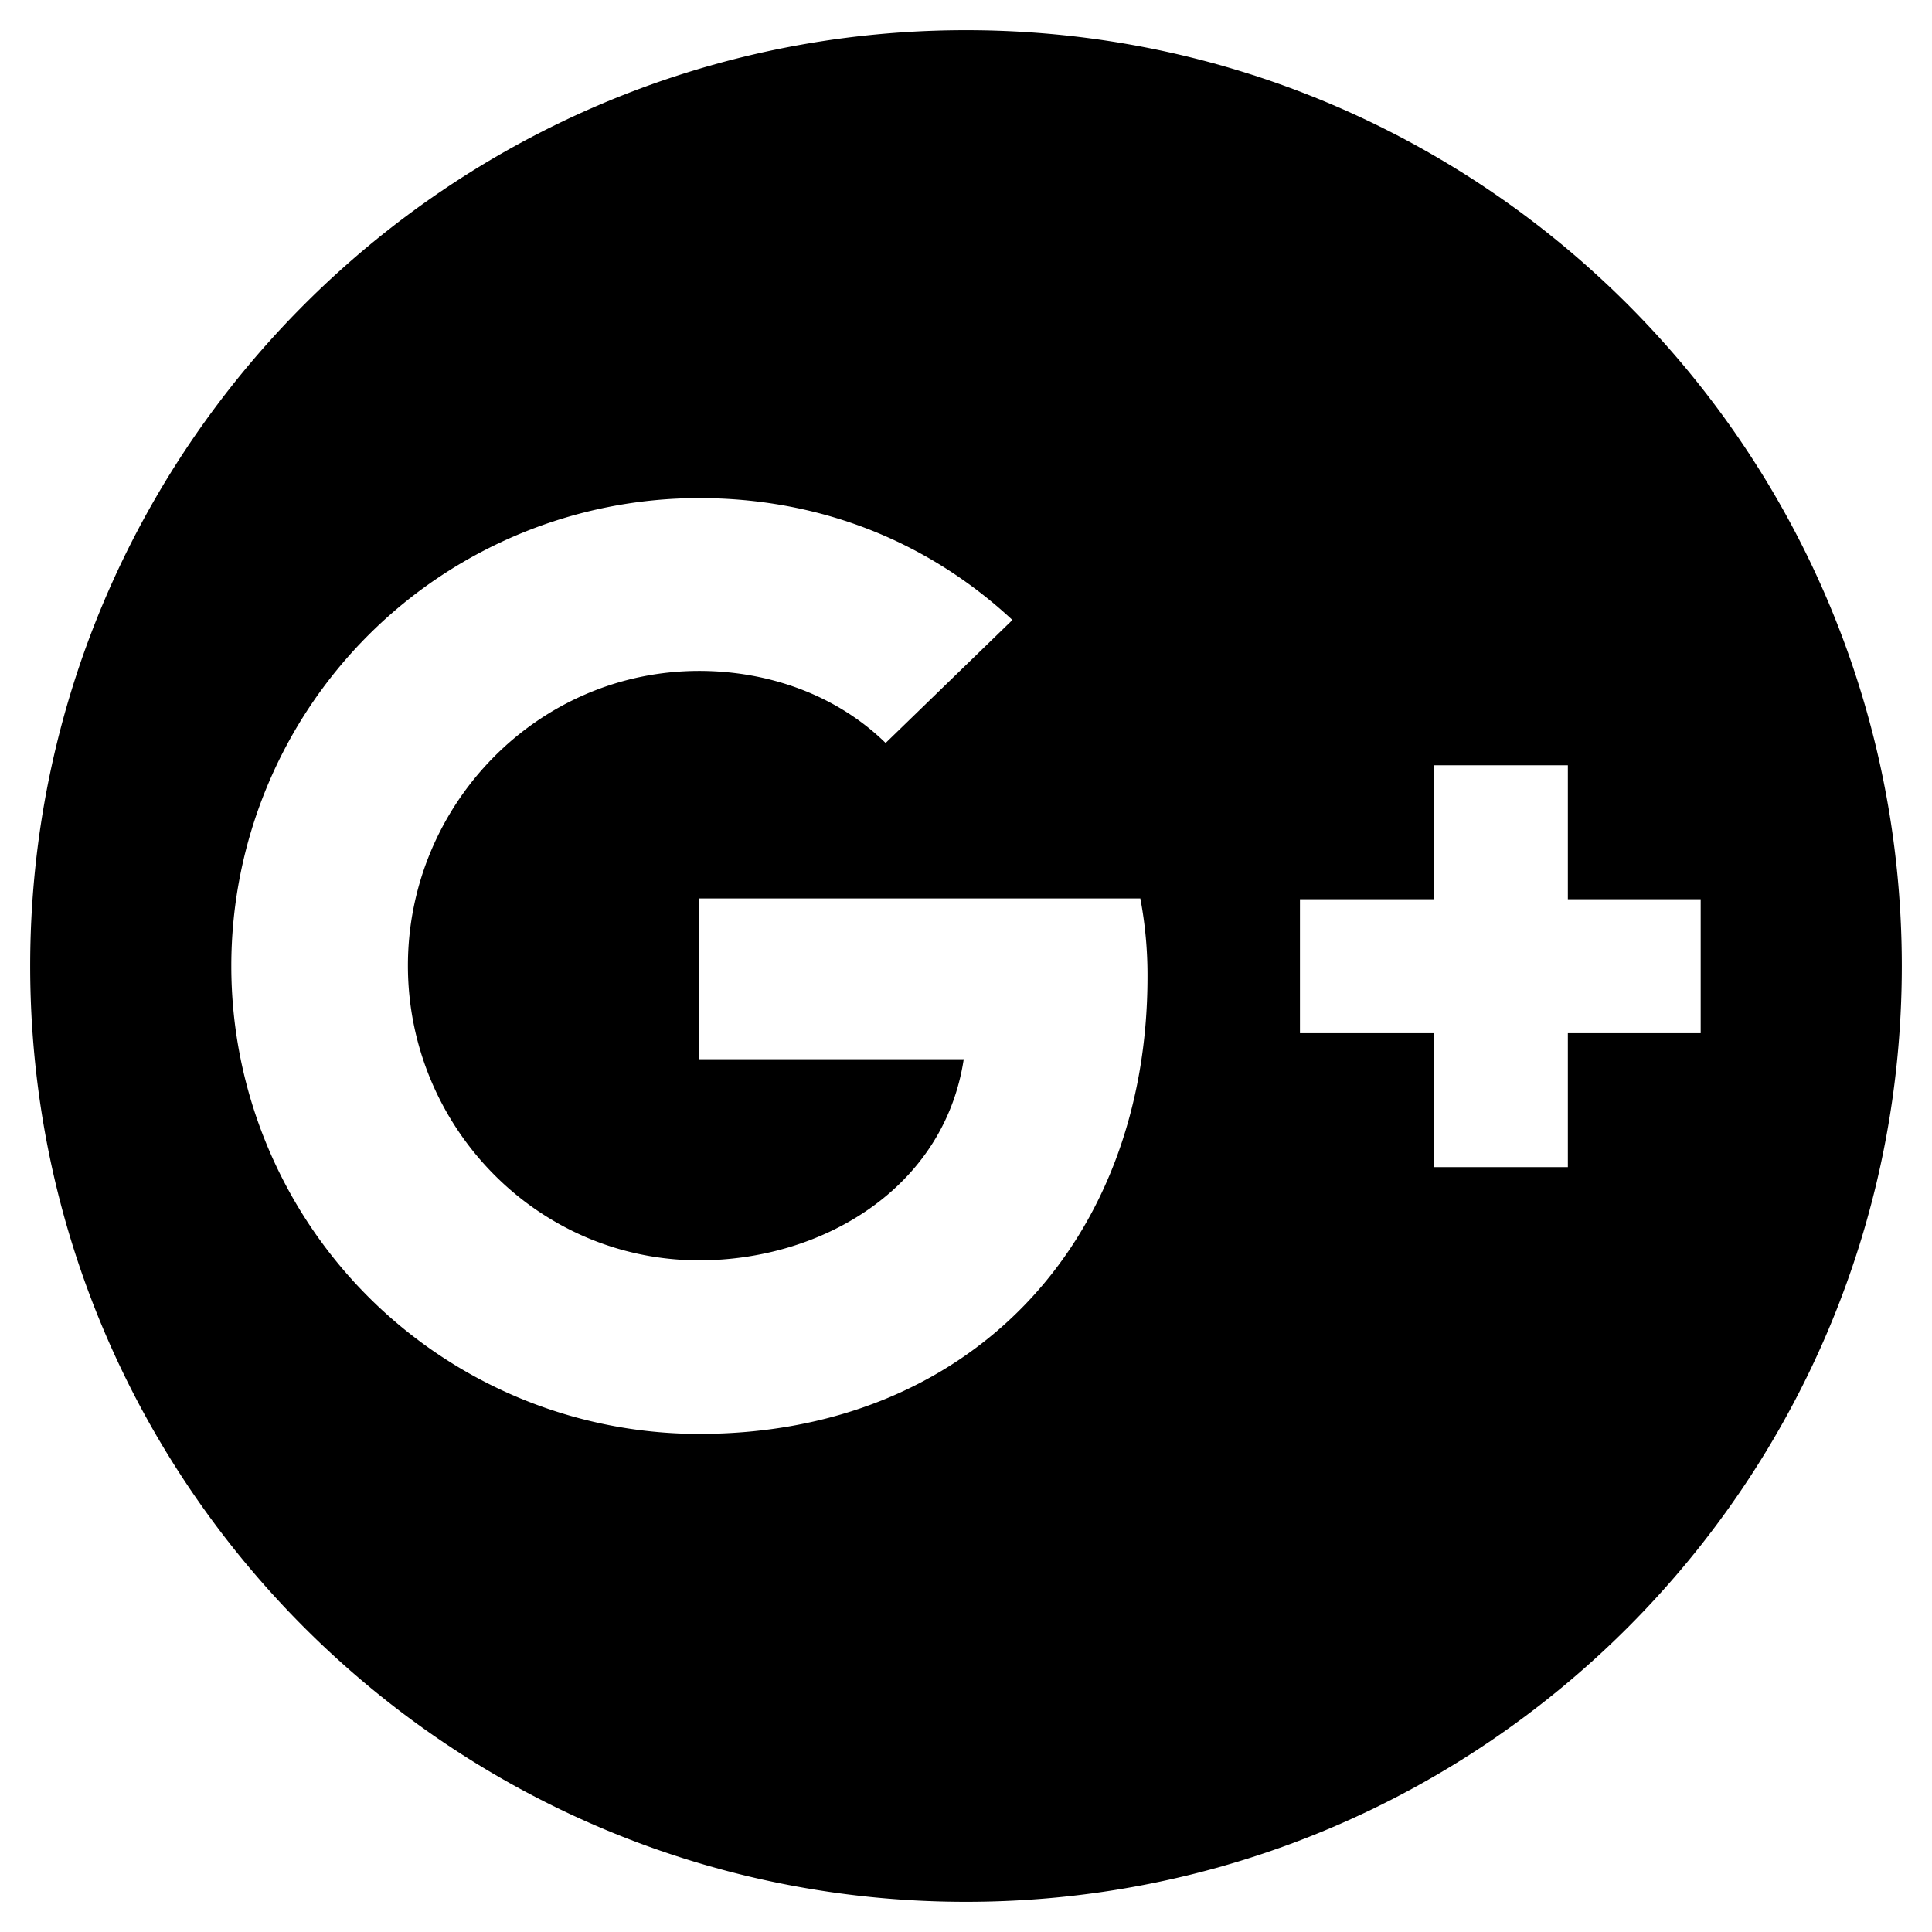 <svg xmlns="http://www.w3.org/2000/svg" viewBox="0 0 512 512"><!--! Font Awesome Free 6.0.0-beta1 by @fontawesome - https://fontawesome.com License - https://fontawesome.com/license/free (Icons: CC BY 4.0, Fonts: SIL OFL 1.1, Code: MIT License) --><path d="M256,8C119.1,8,8,119.1,8,256S119.1,504,256,504,504,392.9,504,256,392.9,8,256,8ZM185.3,380a124,124,0,0,1,0-248c31.3,0,60.1,11,83,32.3l-33.6,32.6c-13.2-12.9-31.3-19.1-49.4-19.1-42.9,0-77.2,35.5-77.2,78.1S142.3,334,185.3,334c32.6,0,64.9-19.1,70.1-53.3H185.3V238.1H302.2a109.2,109.2,0,0,1,1.9,20.7c0,70.8-47.5,121.2-118.8,121.2ZM415.5,273.8v35.5H380V273.8H344.5V238.3H380V202.8h35.5v35.5h35.2v35.5Z"/></svg>